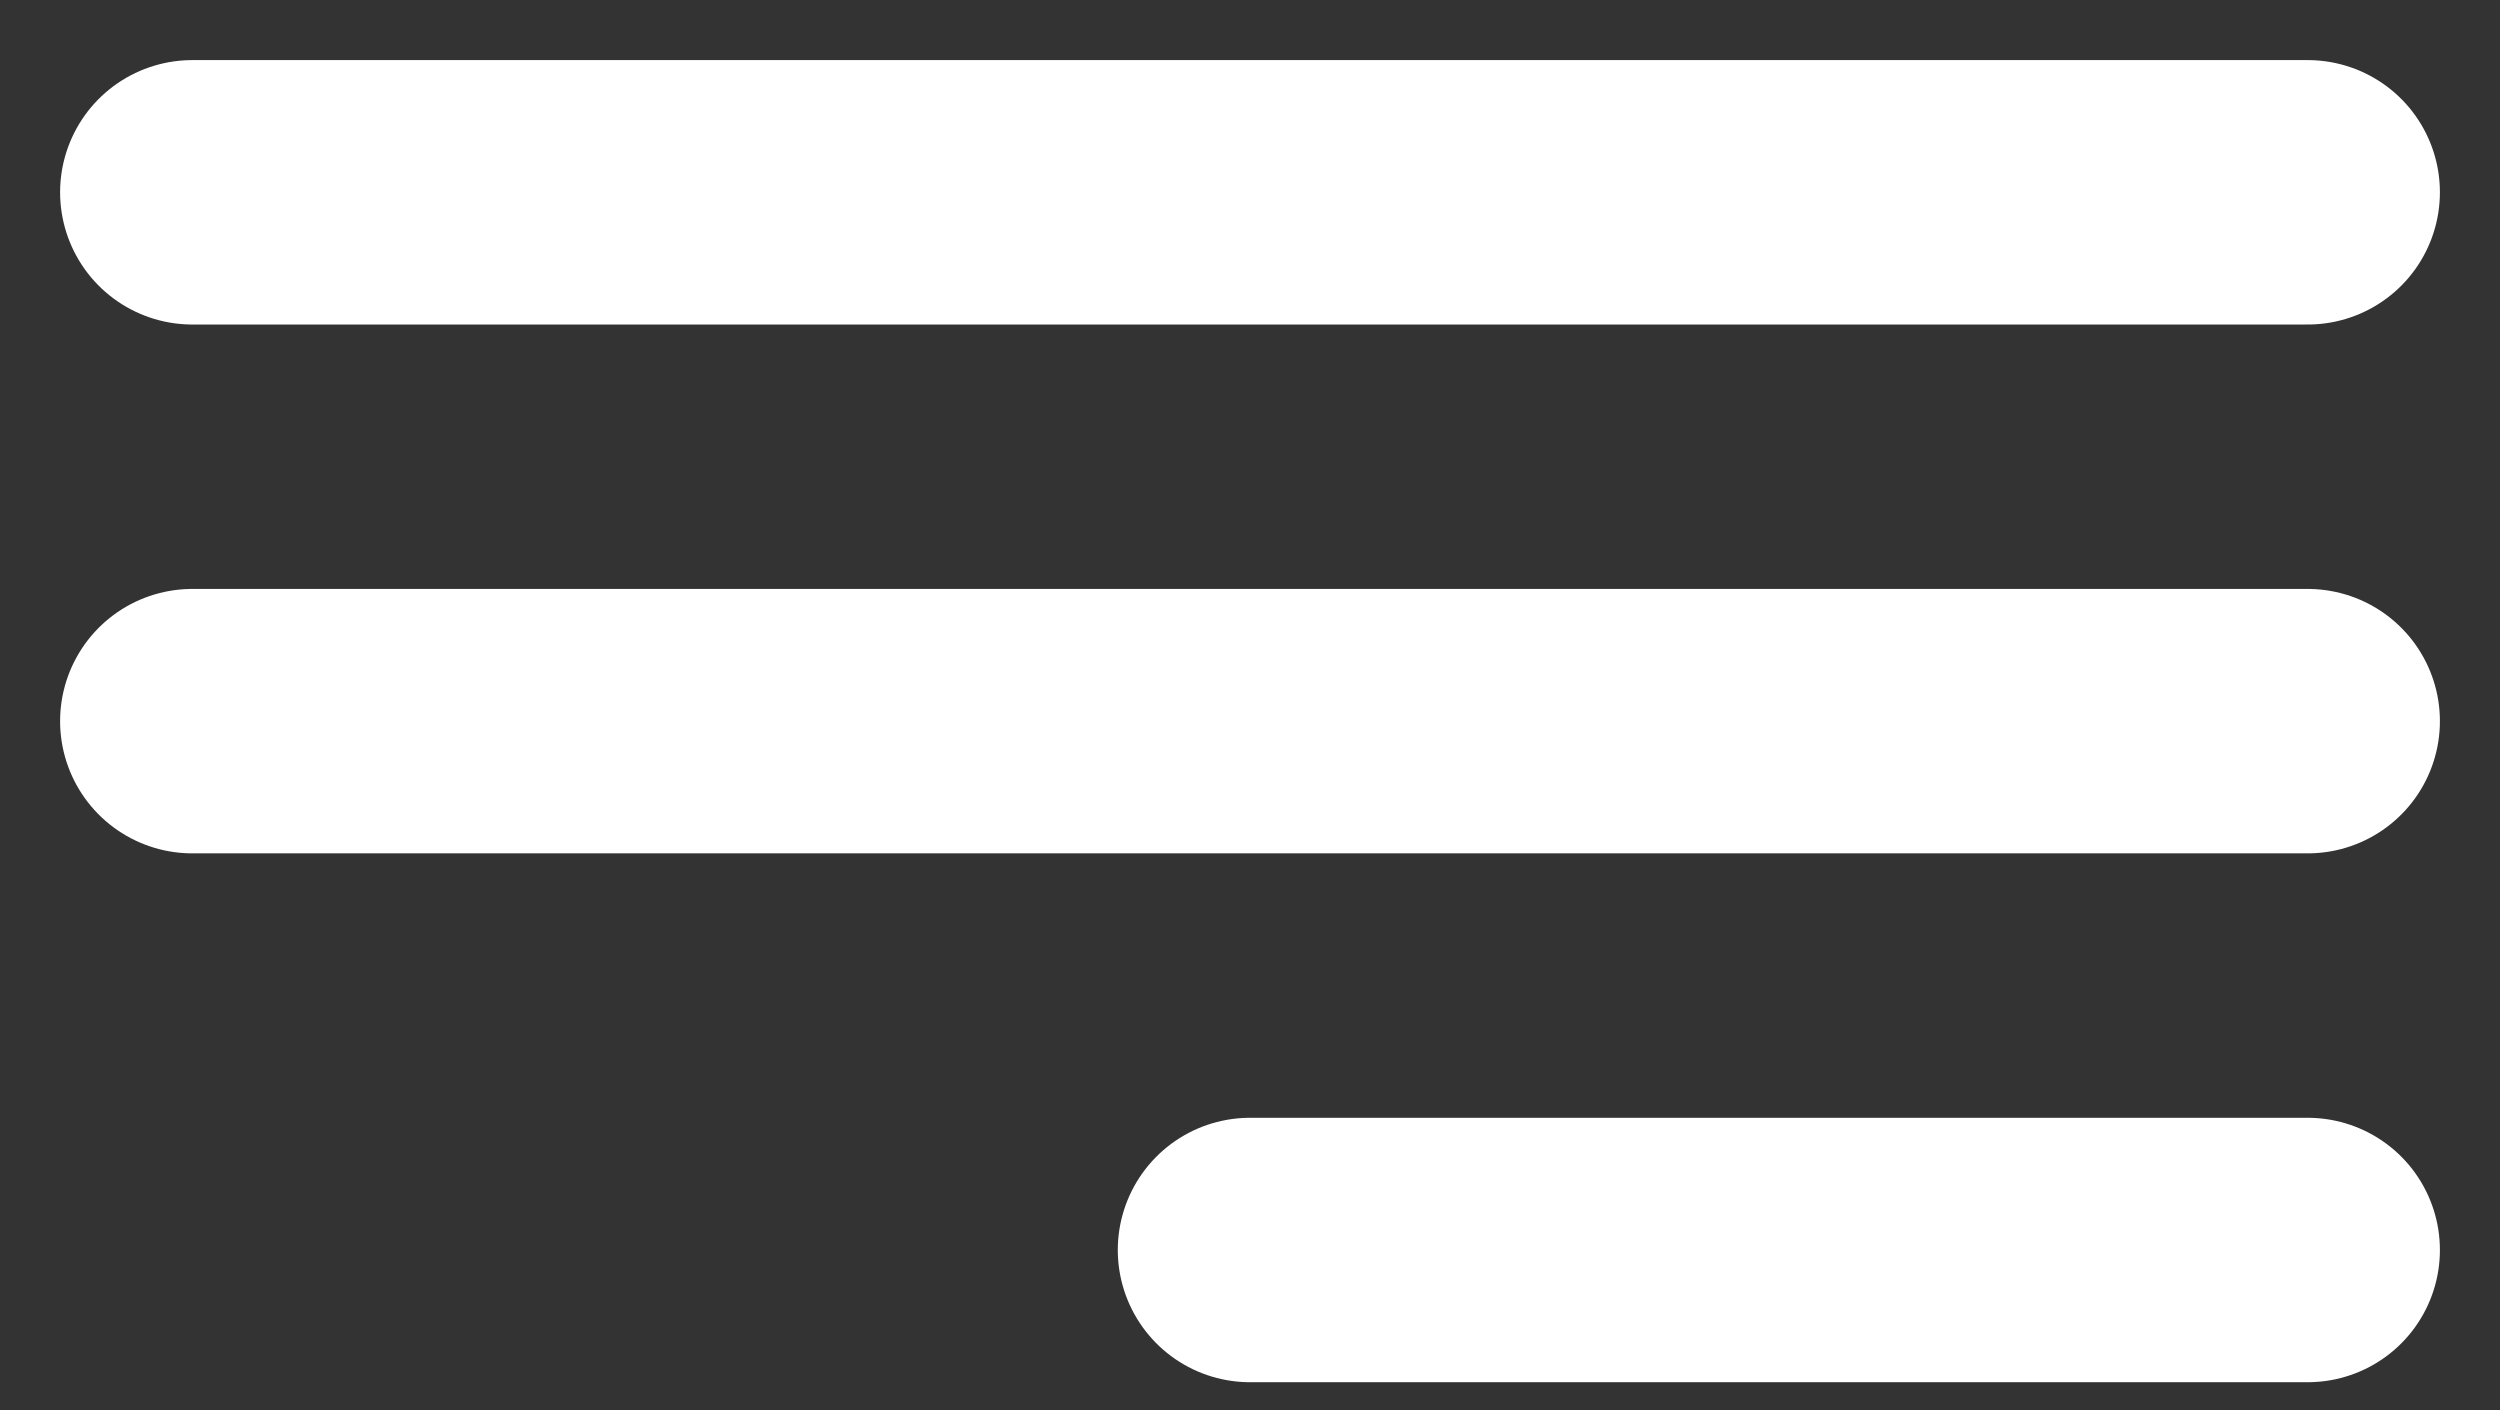 <svg xmlns="http://www.w3.org/2000/svg" width="39" height="22" viewBox="0 0 39 22" fill="none"><rect x="0" y="0" width="39" height="22" fill="#333333" stroke="none"/><path d="M36 11.25H3M36 3H3M36 19.5H19.5" stroke="white" stroke-width="4.125" stroke-linecap="round" stroke-linejoin="round"></path></svg>